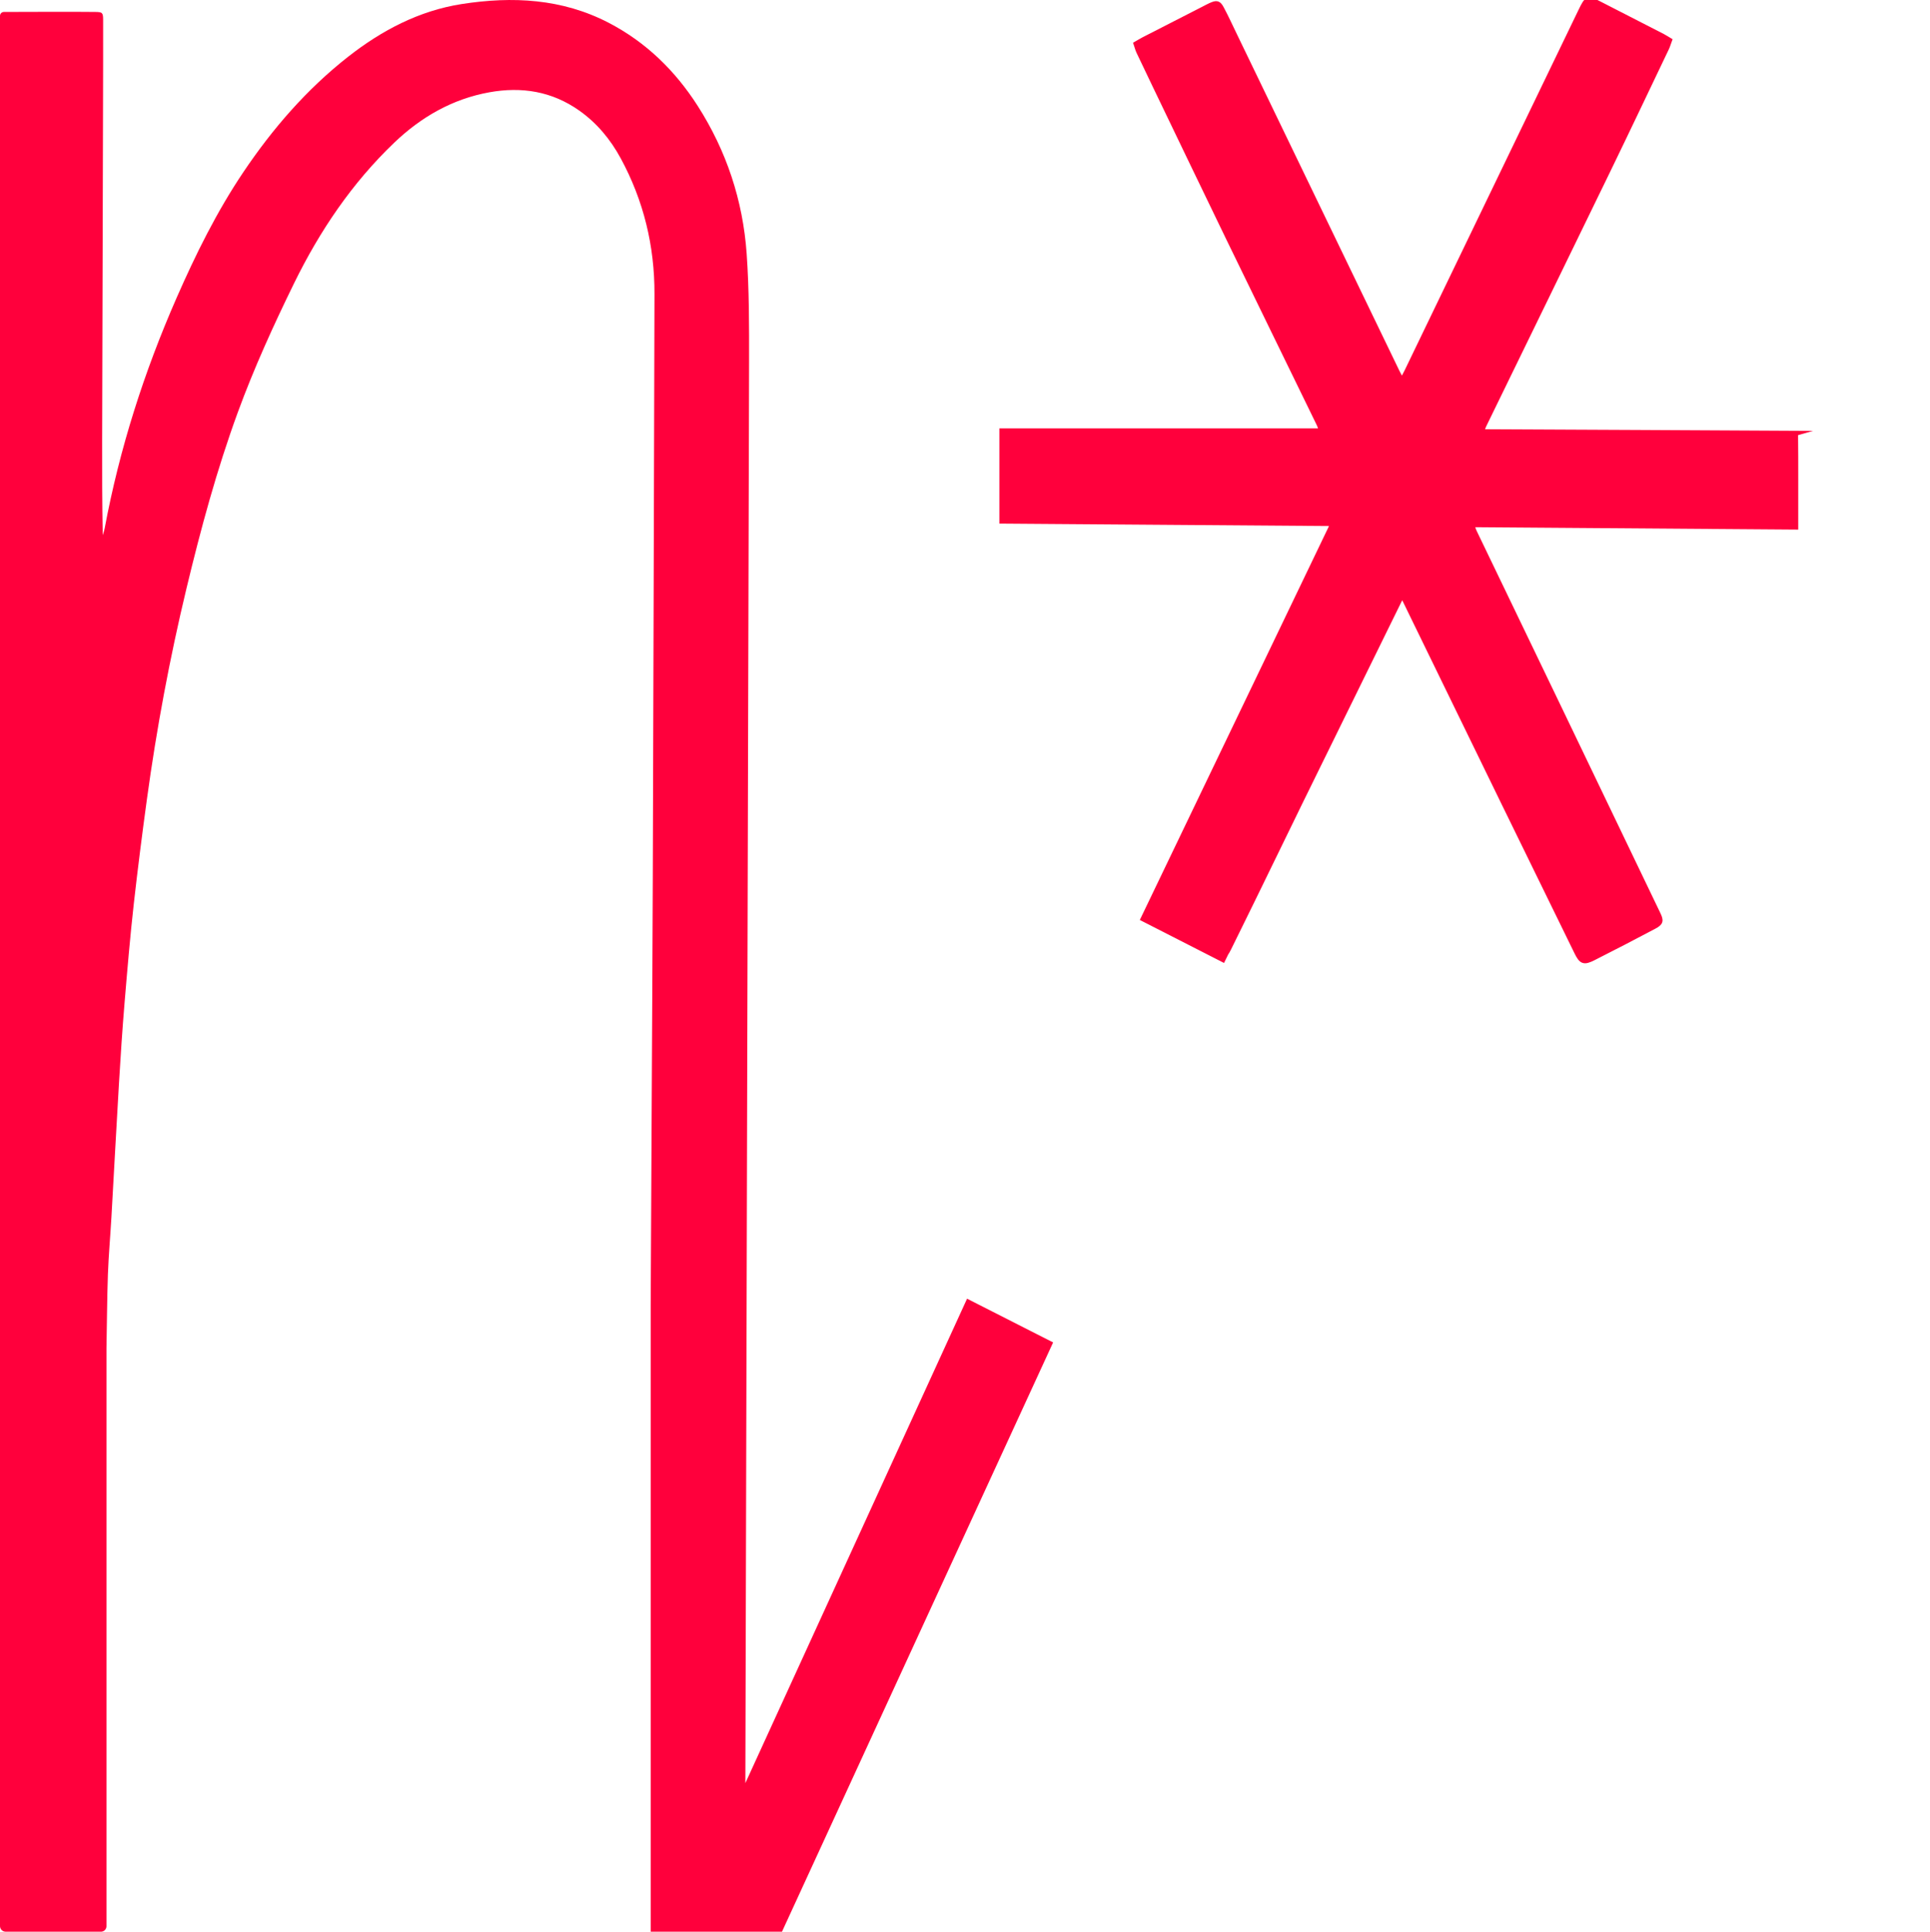 <?xml version="1.0" encoding="UTF-8"?>
<svg id="Calque_1" data-name="Calque 1" xmlns="http://www.w3.org/2000/svg" viewBox="0 0 775.12 775.61">
  <defs>
    <style>
      .cls-1 {
        stroke: #ff003c;
        stroke-miterlimit: 10;
        stroke-width: 2px;
      }

      .cls-1, .cls-2 {
        fill: #ff003c;
      }

      .cls-2 {
        stroke-width: 0px;
      }
    </style>
  </defs>
  <path class="cls-1" d="m721.14,173.97c-21.41-.11-42.32-.22-63.23-.33-20.84-.1-41.68-.2-62.93-.3.49-1.27.7-1.97,1.02-2.61,16.53-33.95,33.11-67.88,49.6-101.85,8-16.48,15.85-33.03,23.75-49.56.46-.96.74-2.01,1.16-3.14-1.1-.65-1.91-1.2-2.77-1.64-8.36-4.3-16.74-8.58-25.11-12.88-4.98-2.56-5.24-2.49-7.72,2.64-23.3,48.28-46.59,96.57-69.89,144.85-.53,1.1-1.14,2.16-2,3.77-.78-1.48-1.37-2.52-1.89-3.59-6.63-13.71-13.25-27.43-19.87-41.14-15.13-31.33-30.25-62.66-45.38-93.99-1.72-3.57-3.37-7.17-5.23-10.67-1.27-2.4-1.96-2.51-4.49-1.38-.9.4-1.77.89-2.65,1.34-8.04,4.12-16.09,8.23-24.13,12.35-.97.5-1.89,1.08-3.12,1.78.39,1.15.65,2.21,1.1,3.17,2.16,4.59,4.36,9.16,6.56,13.73,9.78,20.3,19.51,40.62,29.35,60.9,12.11,24.95,24.3,49.86,36.44,74.8.41.83.66,1.75,1.03,2.77h-128.37v36.26c44.23.33,88.26.65,132.96.98l-76.24,158.71,32.05,16.36,1.24-2.53c.37-.53.74-1.19,1.16-2.04,3.13-6.32,6.25-12.66,9.34-19,6.61-13.56,13.22-27.12,19.83-40.68l40.38-82.18c.55.99.93,1.62,1.25,2.28,13.24,27.16,26.45,54.32,39.7,81.47,9.72,19.92,19.46,39.83,29.21,59.73,1.87,3.82,2.85,4.23,6.68,2.3,8.18-4.12,16.3-8.35,24.4-12.64,2.74-1.45,2.89-2.28,1.55-5.06-13.4-27.9-26.79-55.81-40.2-83.7-11.16-23.21-22.35-46.4-33.51-69.61-.4-.84-.65-1.75-1.09-2.96,43.55.32,86.69.64,130.12.96-.03-12.82.08-25.13-.07-37.67Z"/>
  <path class="cls-2" d="m0,6.37c0-.87.7-1.57,1.56-1.57,10.52-.01,26.83-.12,36.72,0,2.86.04,3.14.26,3.14,3.28.03,11.03-.02,22.05-.04,33.08-.12,45.22-.25,90.44-.36,135.67-.03,12.63,0,25.27.24,38.06.26-.92.61-1.83.78-2.77,5.98-32.01,15.84-62.81,28.91-92.59,7.67-17.46,16.11-34.55,26.78-50.41,11.75-17.47,25.43-33.26,42.05-46.31,13.55-10.63,28.57-18.52,45.68-21.19,20.28-3.16,40.27-2.21,59.02,7.54,14.99,7.8,26.66,19.21,35.71,33.33,11.58,18.09,18.17,38,19.68,59.34,1.02,14.44.99,28.96.97,43.45l-1.49,570.67,89.04-194.5,34.56,17.56-108.89,236.6h-52.73v-251.69c.24-56.98.63-113.96.84-170.93.28-78.3.45-156.6.68-234.89.06-19.34-4.35-37.56-13.57-54.55-4.12-7.6-9.58-14.18-16.69-19.19-10.93-7.69-23.06-9.65-36.08-7.3-14.88,2.69-27.41,9.95-38.15,20.2-17.01,16.25-29.98,35.48-40.3,56.57-8.27,16.9-16.06,34-22.54,51.69-8.47,23.13-14.89,46.85-20.64,70.79-6.71,27.93-11.99,56.17-15.88,84.62-1.9,13.89-3.67,27.81-5.24,41.74-1.5,13.36-2.63,26.77-3.75,40.17-.89,10.7-1.59,21.42-2.23,32.14-1.07,17.91-2,35.82-3.03,53.73-.44,7.64-1.13,15.28-1.41,22.92-.35,9.89-.37,19.79-.58,29.69v232.09c0,1.22-.99,2.21-2.21,2.21H2.26C1.01,775.61,0,774.6,0,773.35V6.37Z"/>
</svg>